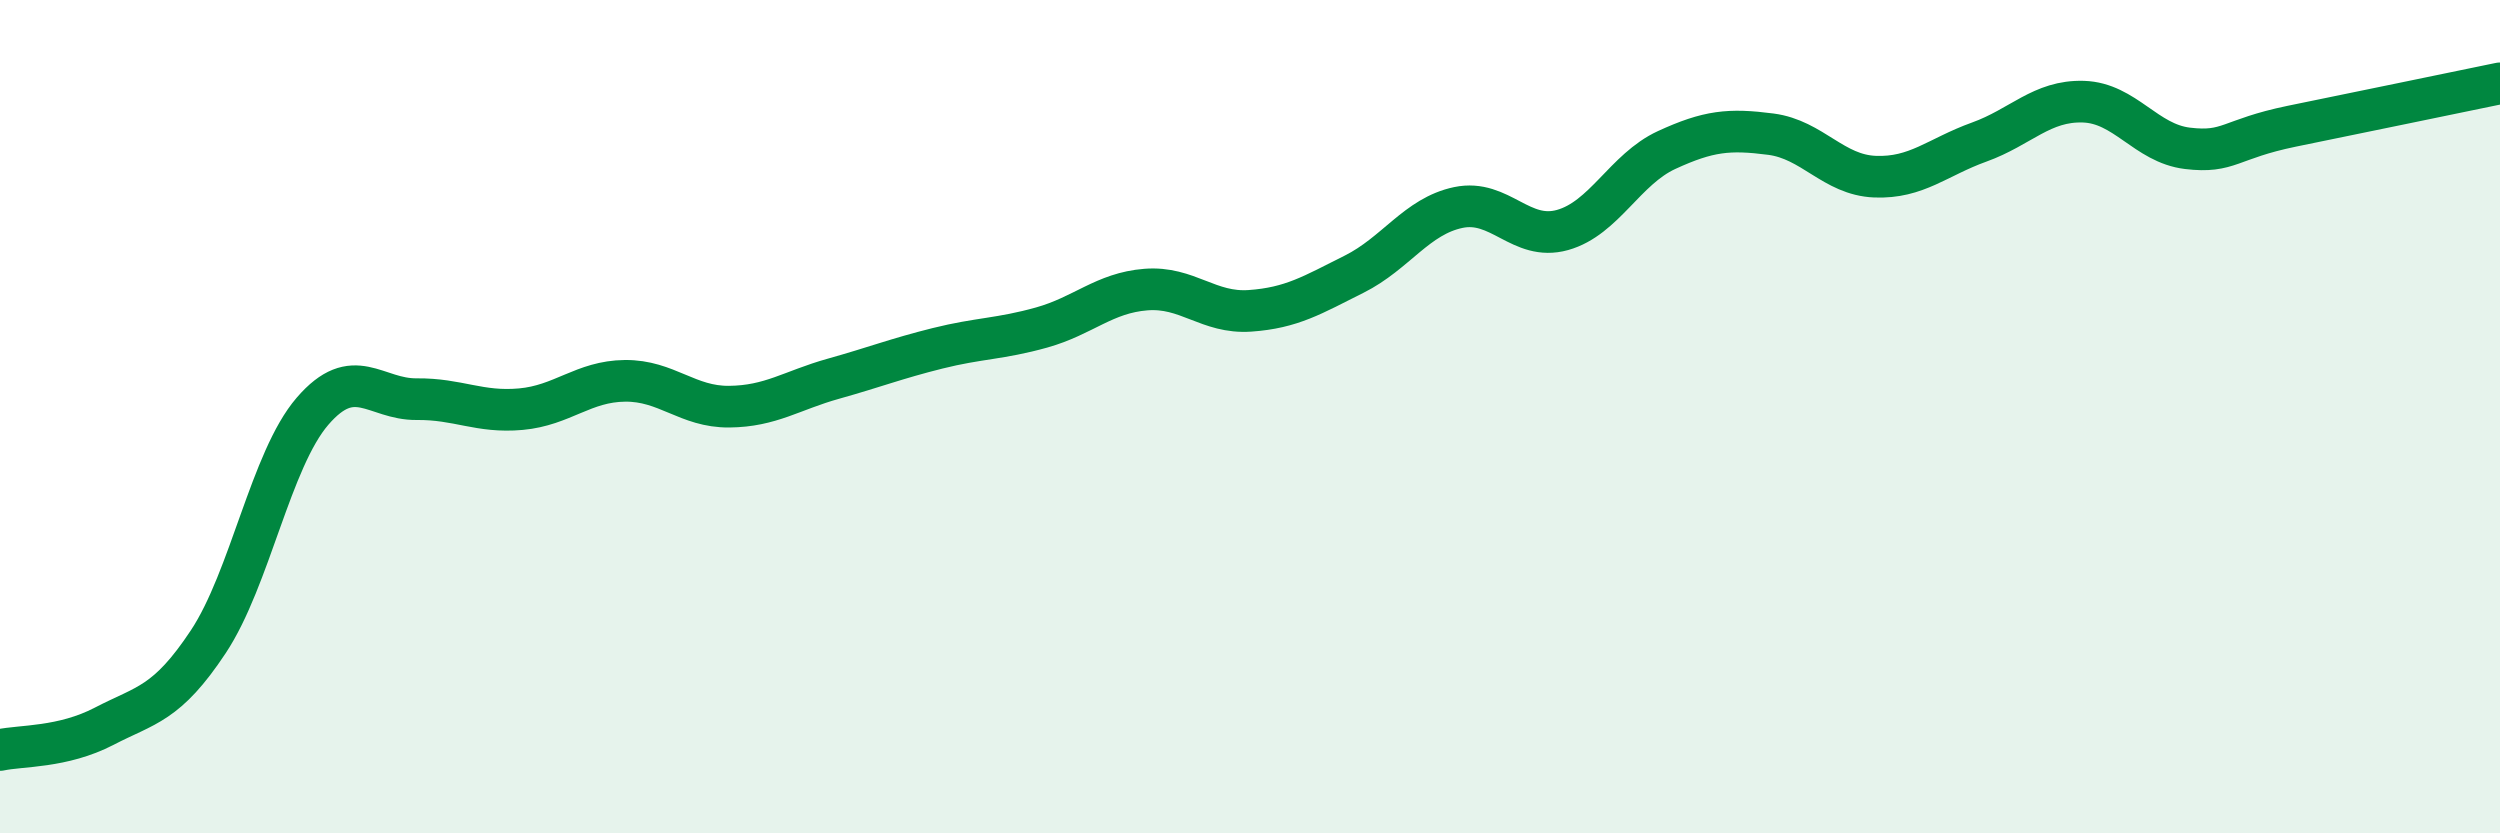 
    <svg width="60" height="20" viewBox="0 0 60 20" xmlns="http://www.w3.org/2000/svg">
      <path
        d="M 0,18 C 0.5,17.89 1.5,17.95 2.5,17.43 C 3.5,16.91 4,16.91 5,15.4 C 6,13.89 6.5,11.03 7.5,9.87 C 8.5,8.71 9,9.59 10,9.58 C 11,9.57 11.5,9.91 12.5,9.82 C 13.5,9.73 14,9.15 15,9.14 C 16,9.13 16.5,9.77 17.5,9.76 C 18.5,9.75 19,9.37 20,9.09 C 21,8.81 21.5,8.61 22.5,8.36 C 23.5,8.11 24,8.14 25,7.86 C 26,7.58 26.5,7.03 27.5,6.95 C 28.5,6.87 29,7.53 30,7.46 C 31,7.39 31.5,7.08 32.5,6.58 C 33.5,6.08 34,5.19 35,4.98 C 36,4.77 36.5,5.8 37.5,5.52 C 38.5,5.24 39,4.06 40,3.6 C 41,3.14 41.5,3.09 42.5,3.22 C 43.5,3.35 44,4.2 45,4.24 C 46,4.28 46.5,3.77 47.5,3.41 C 48.5,3.05 49,2.41 50,2.44 C 51,2.47 51.5,3.44 52.5,3.56 C 53.5,3.68 53.5,3.34 55,3.03 C 56.5,2.72 59,2.21 60,2L60 20L0 20Z"
        fill="#008740"
        opacity="0.1"
        stroke-linecap="round"
        stroke-linejoin="round"
      />
      <path
        d="M 0,18 C 0.5,17.89 1.5,17.95 2.5,17.43 C 3.5,16.91 4,16.91 5,15.4 C 6,13.89 6.5,11.03 7.5,9.87 C 8.5,8.71 9,9.59 10,9.58 C 11,9.57 11.5,9.91 12.5,9.82 C 13.5,9.73 14,9.15 15,9.14 C 16,9.13 16.5,9.77 17.5,9.76 C 18.5,9.75 19,9.37 20,9.09 C 21,8.81 21.5,8.61 22.5,8.36 C 23.5,8.11 24,8.14 25,7.86 C 26,7.58 26.5,7.03 27.5,6.95 C 28.5,6.87 29,7.53 30,7.46 C 31,7.39 31.5,7.08 32.5,6.58 C 33.5,6.08 34,5.19 35,4.98 C 36,4.77 36.5,5.8 37.5,5.52 C 38.5,5.24 39,4.06 40,3.6 C 41,3.14 41.5,3.09 42.5,3.22 C 43.5,3.35 44,4.2 45,4.24 C 46,4.28 46.5,3.77 47.5,3.41 C 48.5,3.05 49,2.41 50,2.44 C 51,2.47 51.5,3.44 52.5,3.56 C 53.5,3.68 53.5,3.34 55,3.03 C 56.5,2.72 59,2.21 60,2"
        stroke="#008740"
        stroke-width="1"
        fill="none"
        stroke-linecap="round"
        stroke-linejoin="round"
      />
    </svg>
  